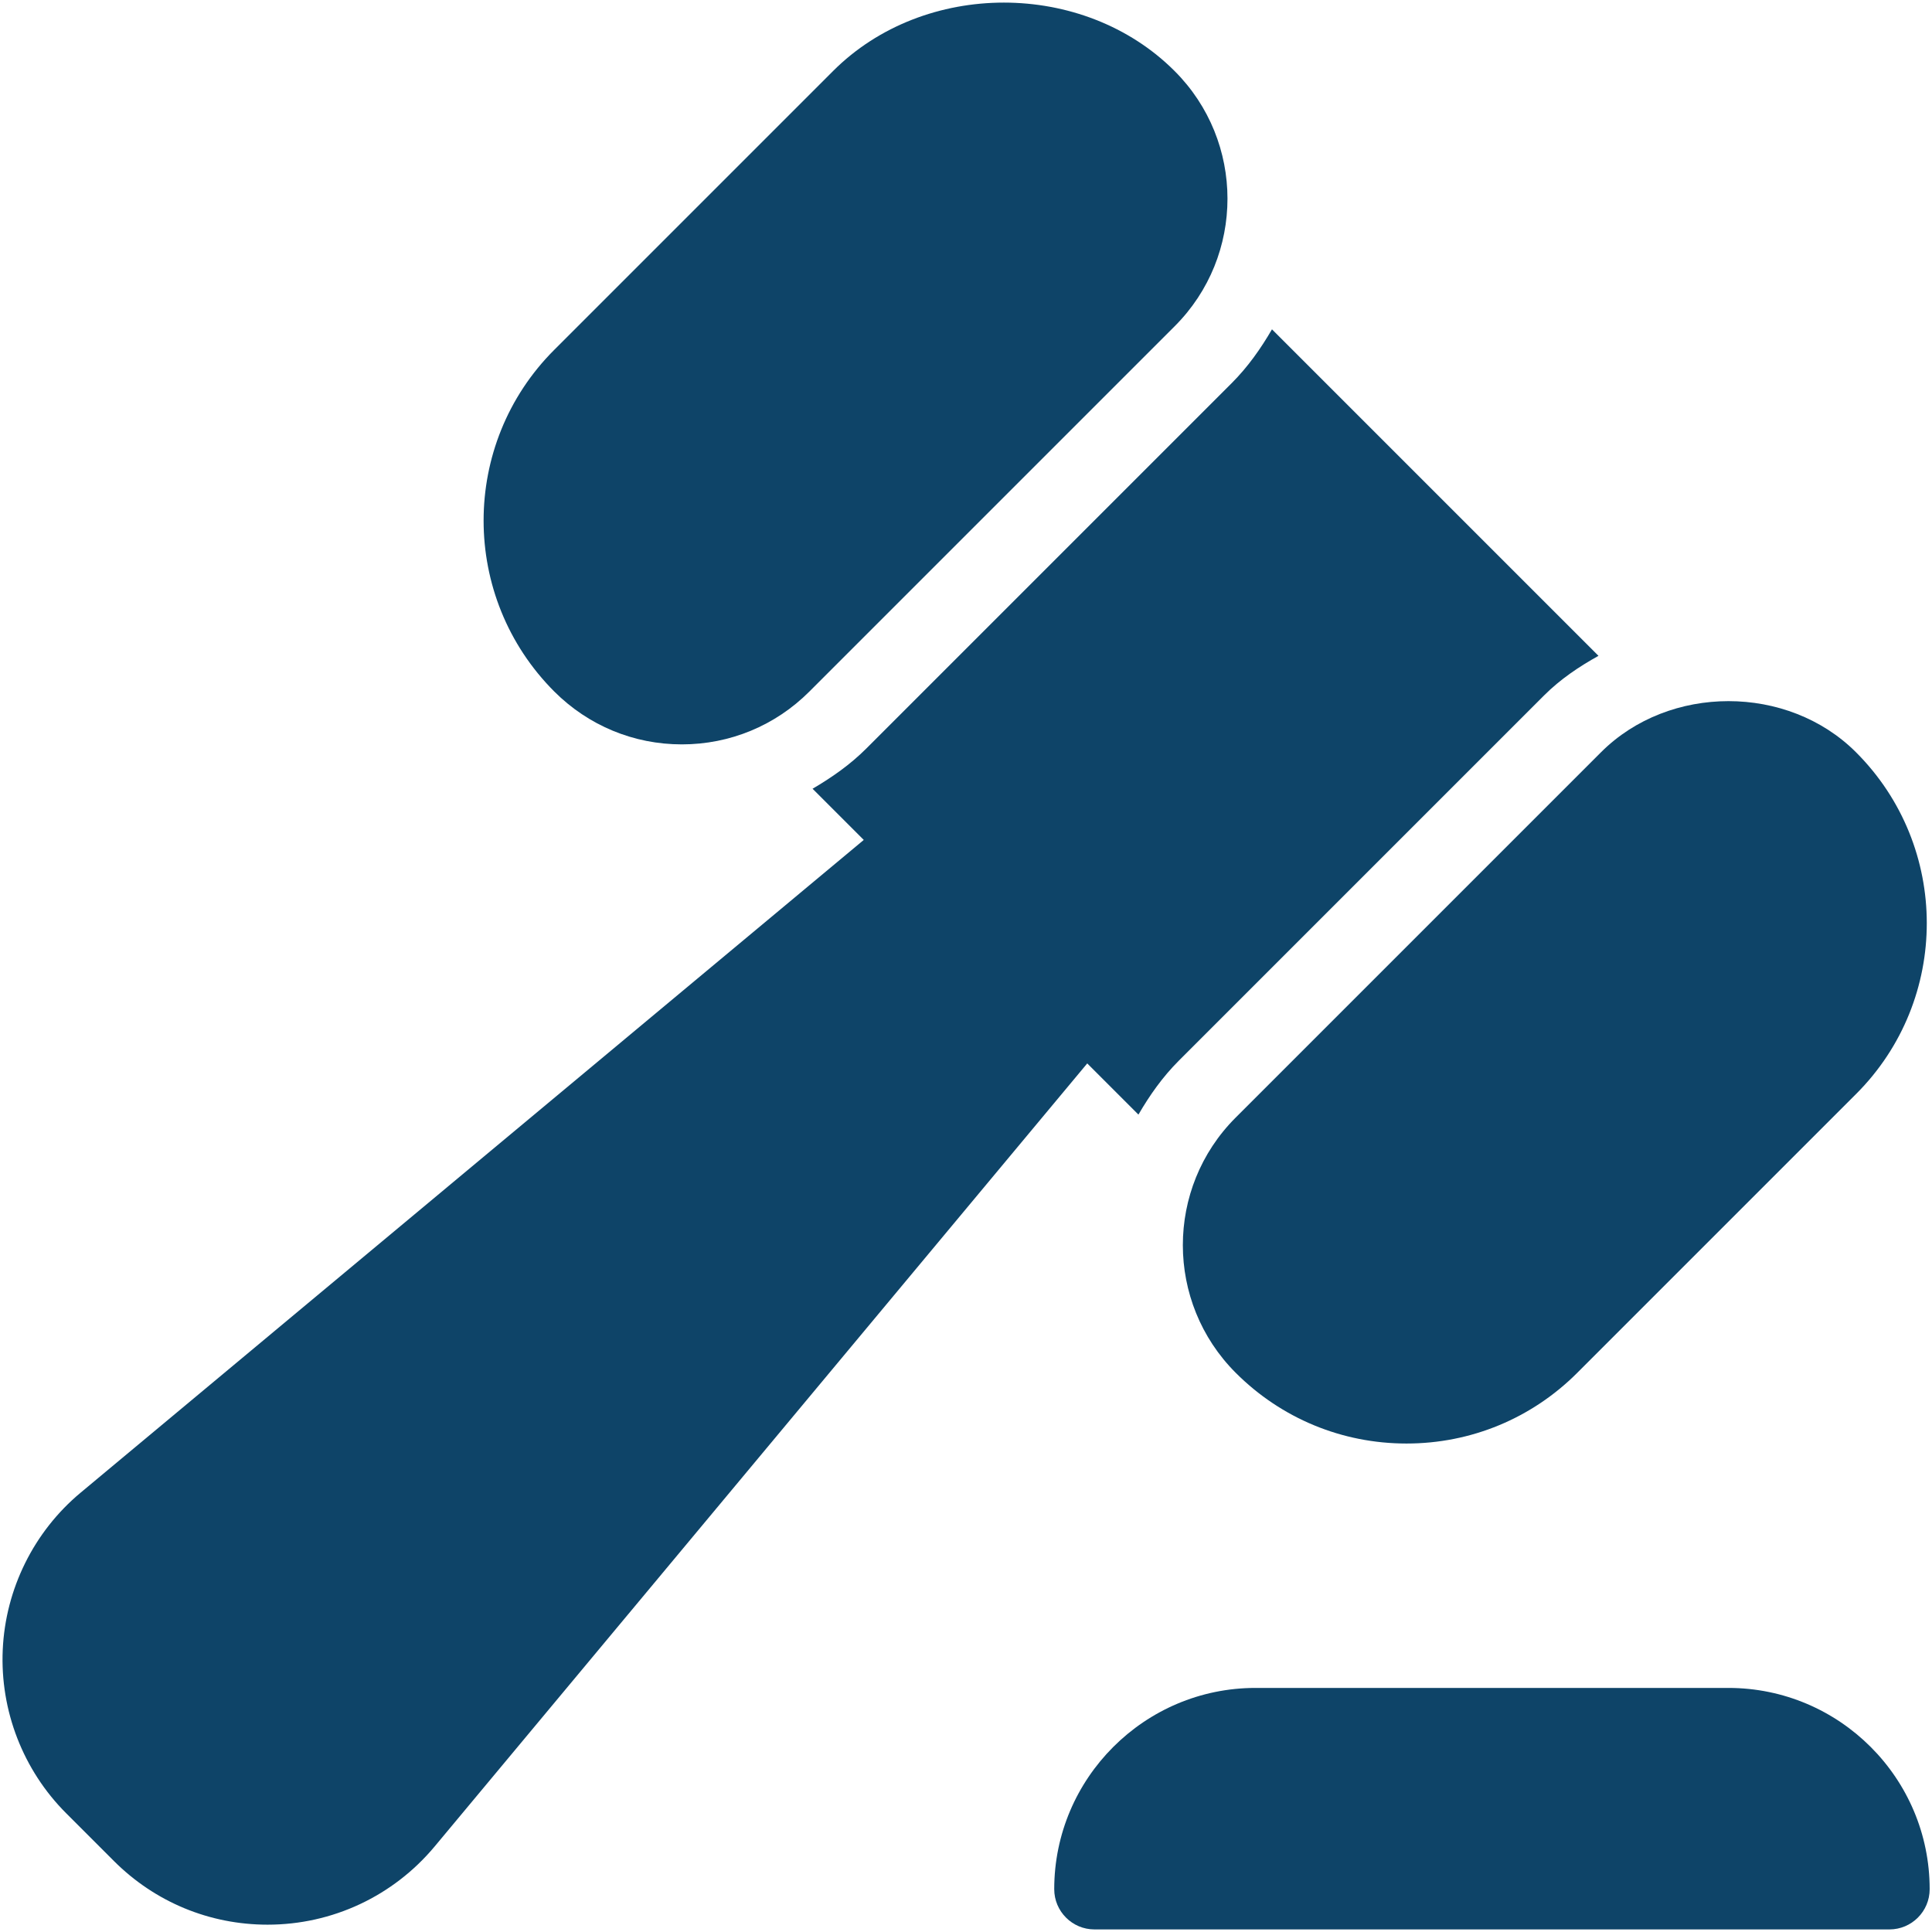 <svg xmlns="http://www.w3.org/2000/svg" width="24" height="24" viewBox="0 0 24 24" fill="none"><g clip-path="url(#clip0_81_1351)"><path d="M13.825 12.114L11.825 10.114C11.642 9.931 11.35 9.918 11.151 10.083L1.002 18.542C0.421 19.026 0.068 19.738 0.034 20.494C-3.8329e-05 21.25 0.287 21.99 0.822 22.525L1.415 23.118C1.925 23.628 2.603 23.909 3.324 23.909C4.128 23.909 4.884 23.555 5.399 22.938L13.857 12.789C14.021 12.589 14.008 12.297 13.825 12.114Z" fill="#0E4468"></path><path d="M23.056 9.345C22.209 8.498 20.735 8.498 19.888 9.345L15.349 13.884C14.475 14.758 14.475 16.178 15.351 17.054C15.917 17.62 16.671 17.932 17.472 17.932C18.273 17.932 19.027 17.62 19.593 17.054L23.058 13.589C24.228 12.419 24.228 10.516 23.056 9.345Z" fill="#0E4468"></path><path d="M15.801 4.091C15.662 4.33 15.502 4.558 15.301 4.759L10.762 9.298C10.561 9.499 10.333 9.658 10.094 9.798L14.142 13.846C14.281 13.607 14.441 13.379 14.642 13.178L19.181 8.639C19.382 8.438 19.614 8.282 19.857 8.147L15.801 4.091Z" fill="#0E4468"></path><path d="M14.591 0.882C13.458 -0.251 11.482 -0.251 10.349 0.882L6.884 4.347C5.715 5.516 5.715 7.419 6.886 8.591C7.31 9.014 7.872 9.247 8.47 9.247C9.068 9.247 9.631 9.014 10.054 8.591L14.593 4.052C15.467 3.178 15.467 1.757 14.591 0.882Z" fill="#0E4468"></path><path d="M21.471 20.968H15.596C14.218 20.968 13.096 22.09 13.096 23.468C13.096 23.744 13.32 23.968 13.596 23.968H23.471C23.747 23.968 23.971 23.744 23.971 23.468C23.971 22.089 22.85 20.968 21.471 20.968Z" fill="#0E4468"></path></g><defs><clipPath id="clip0_81_1351"><rect width="24" height="24" fill="white"></rect></clipPath></defs></svg>
